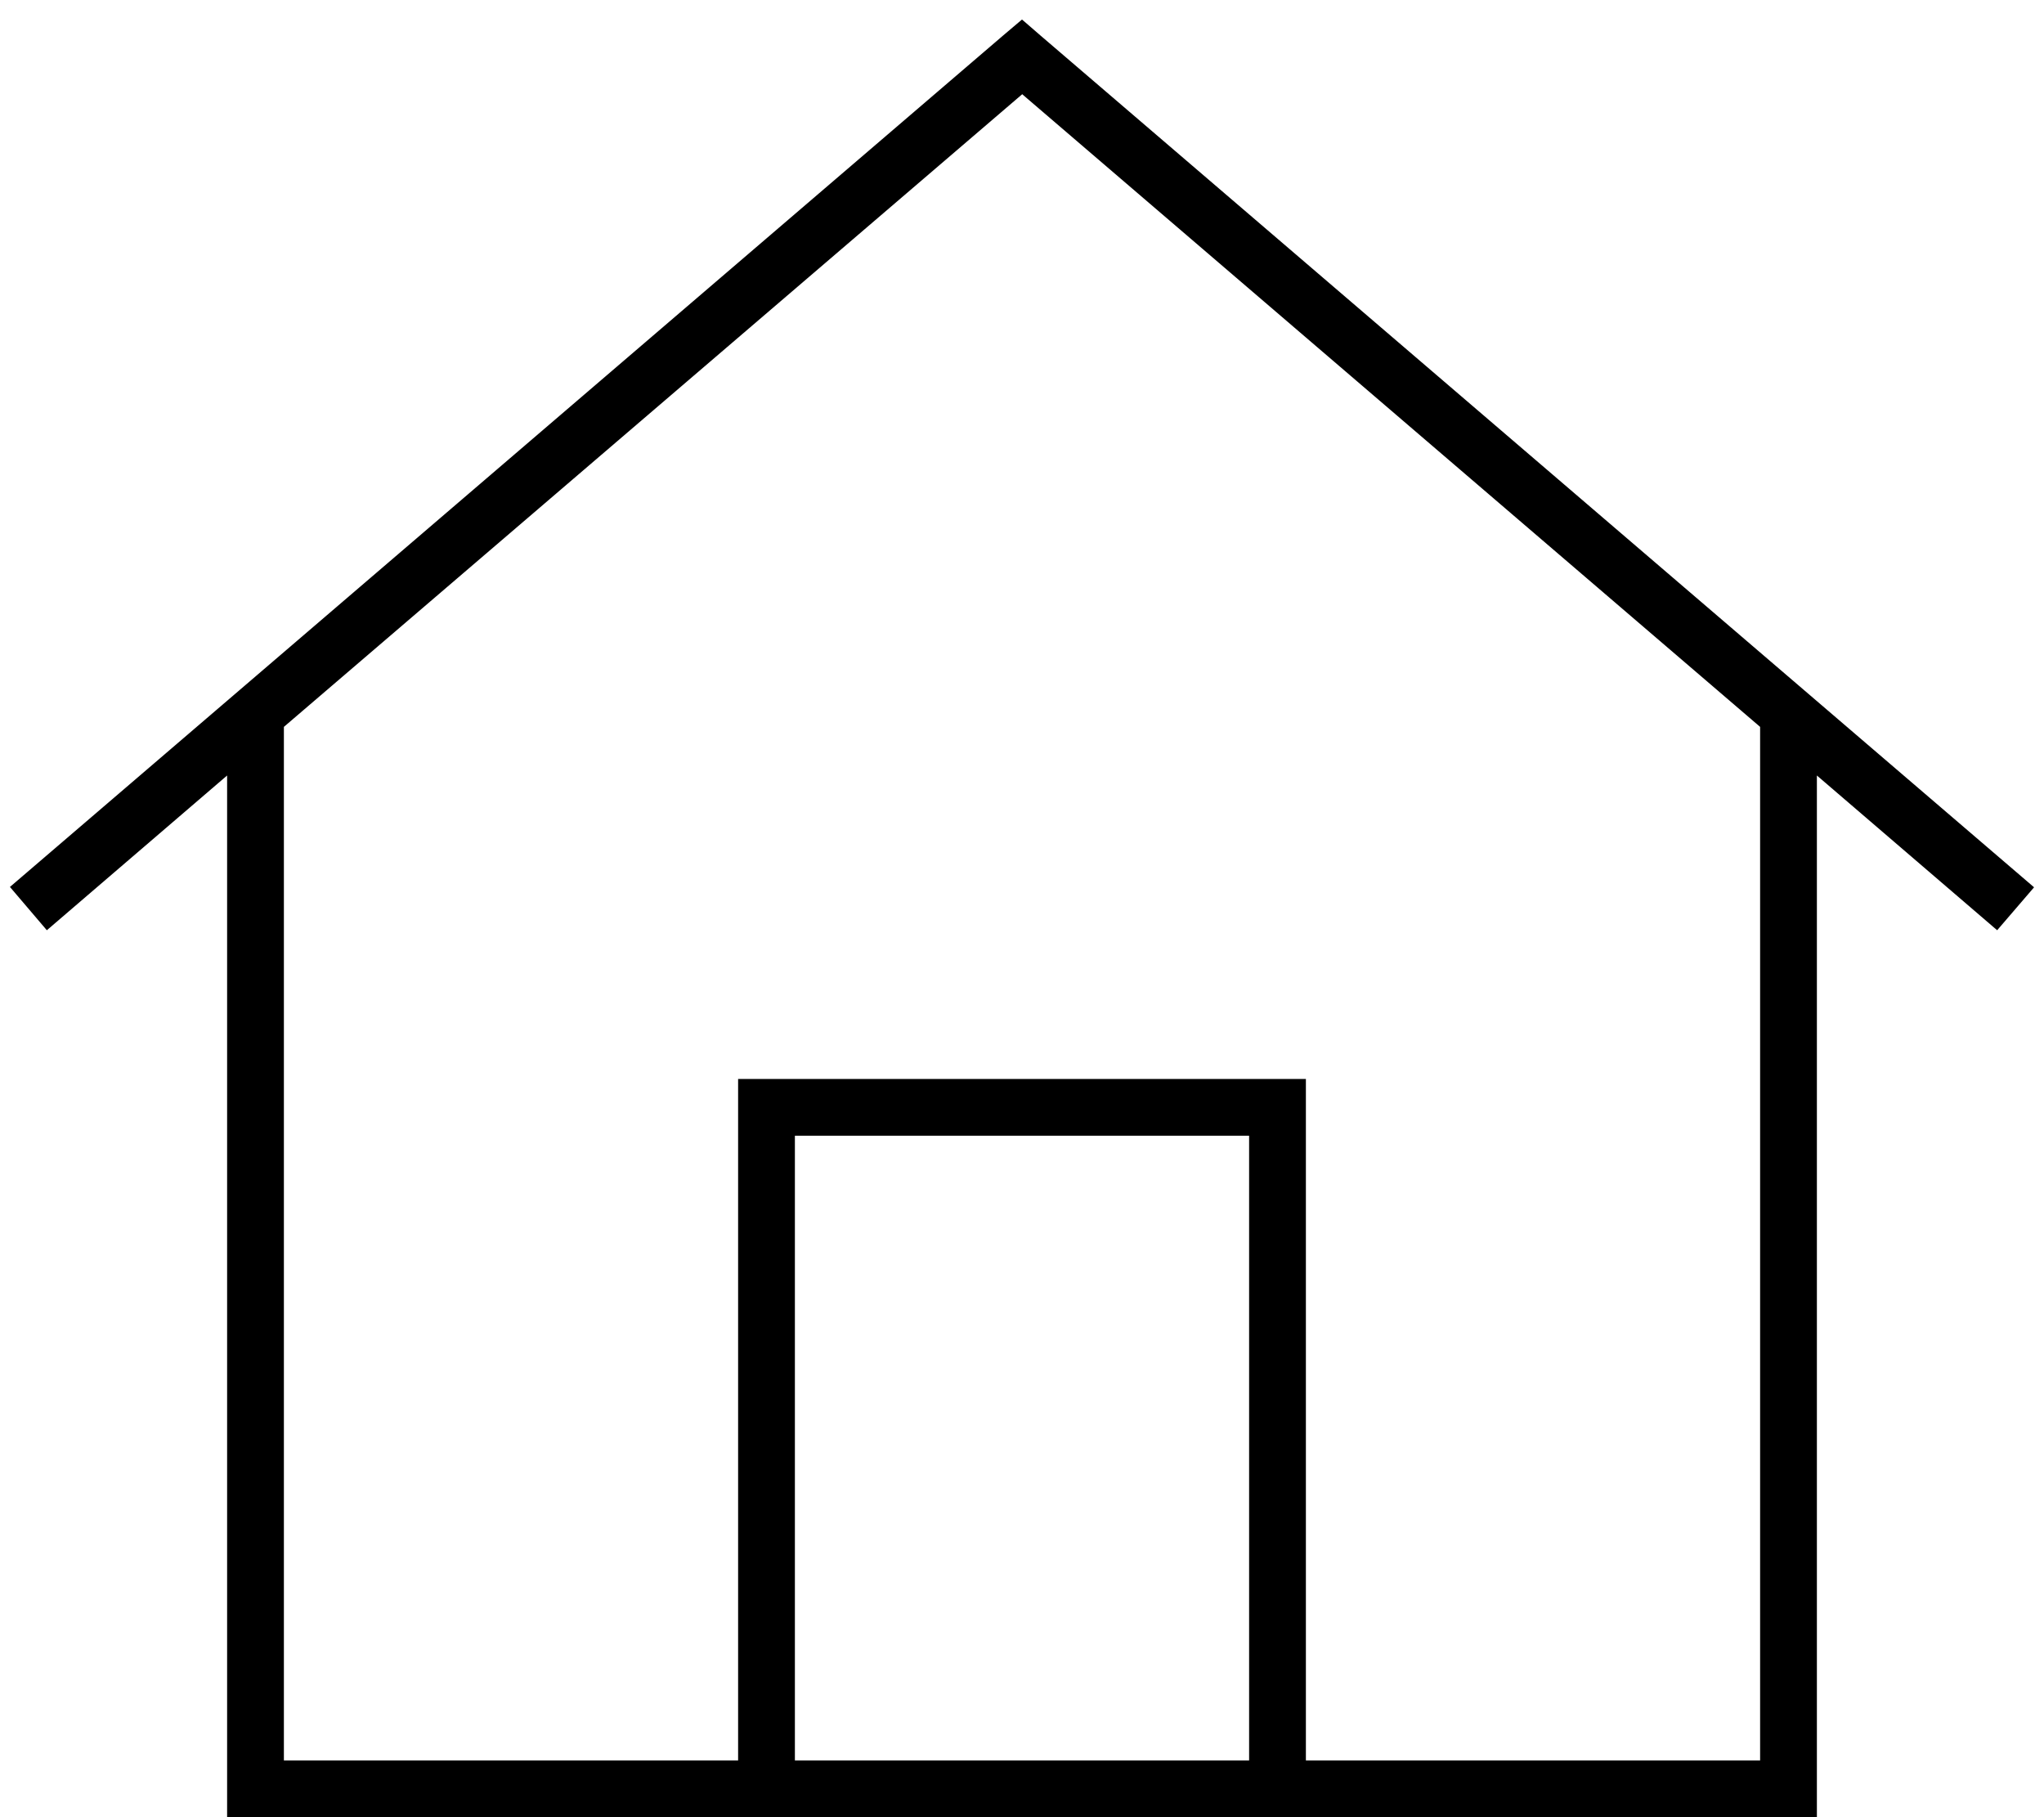 <svg xmlns="http://www.w3.org/2000/svg" viewBox="0 0 576 512"><path fill="currentColor" d="M288 5.5l5.2 4.5 280 240-10.4 12.1L512 218.5V504v8h-8H72 64v-8V218.5L13.2 262.1 2.8 249.9l280-240L288 5.5zm0 21.1L80 204.8V496H208V312v-8h8H360h8v8V496H496V204.8L288 26.5zM224 496H352V320H224V496z"/></svg>